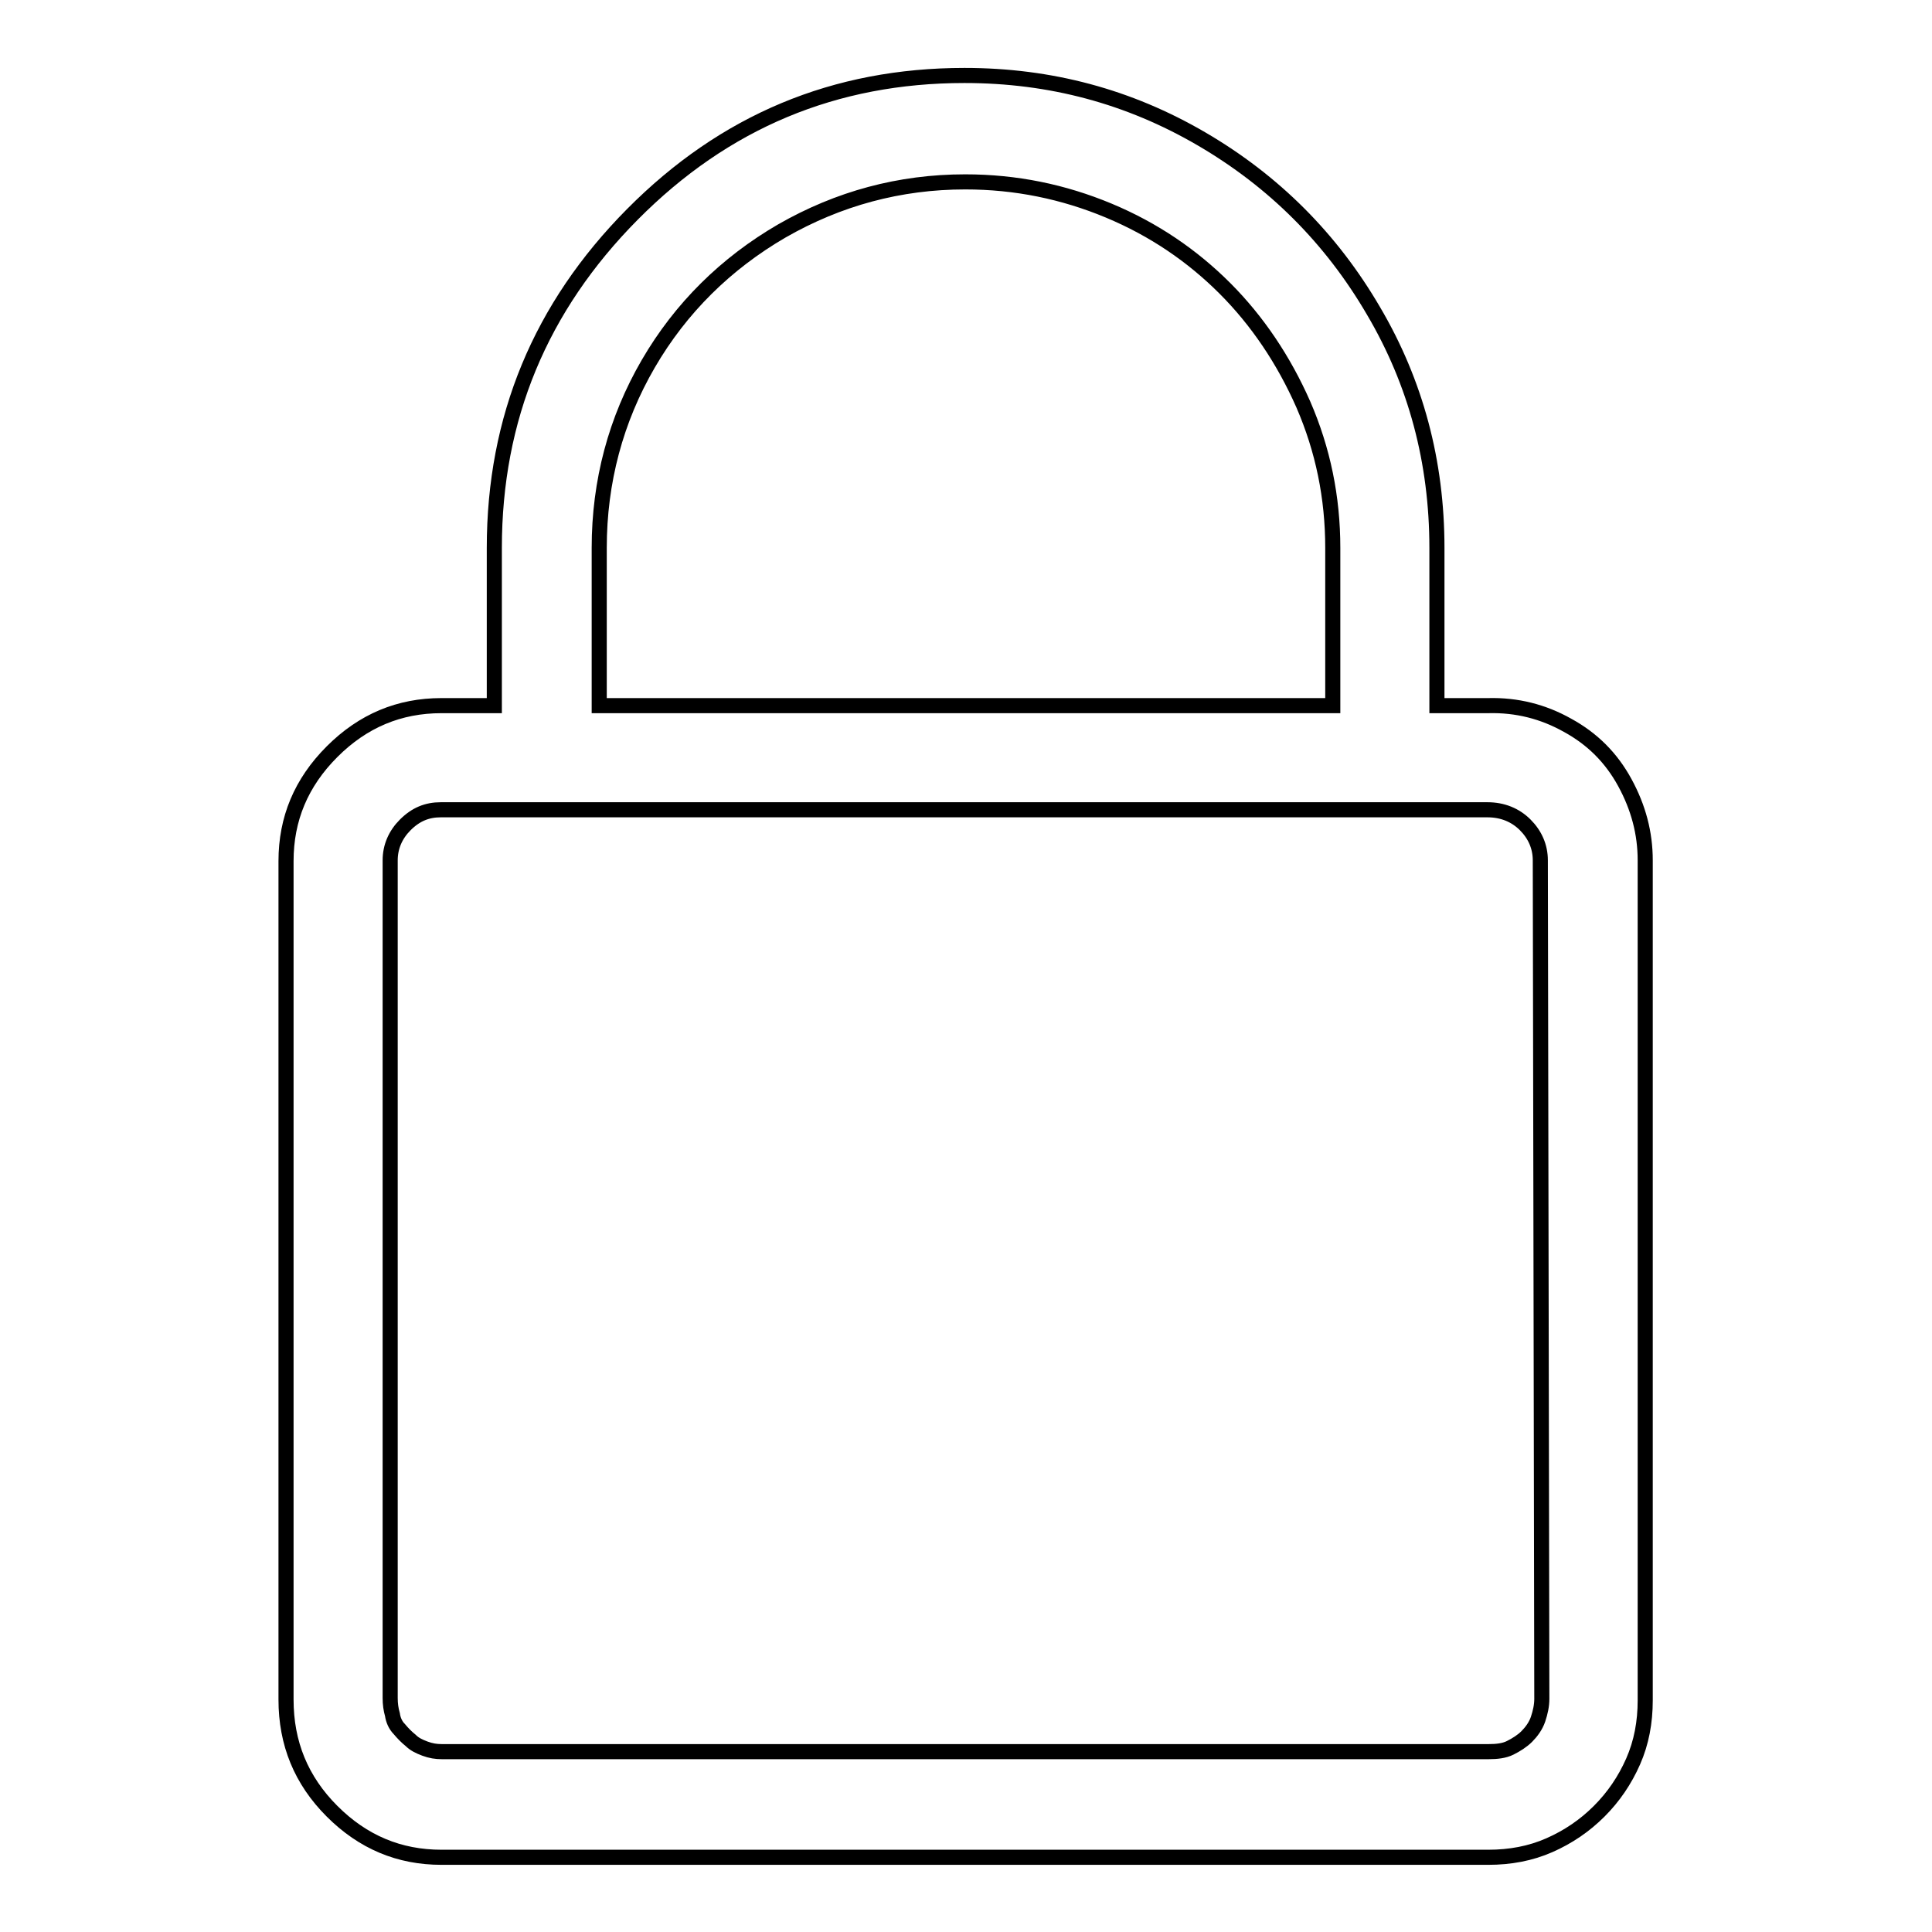 <?xml version="1.0" encoding="utf-8"?>
<!-- Svg Vector Icons : http://www.onlinewebfonts.com/icon -->
<!DOCTYPE svg PUBLIC "-//W3C//DTD SVG 1.1//EN" "http://www.w3.org/Graphics/SVG/1.1/DTD/svg11.dtd">
<svg version="1.1" xmlns="http://www.w3.org/2000/svg" xmlns:xlink="http://www.w3.org/1999/xlink" x="0px" y="0px" viewBox="0 0 256 256" enable-background="new 0 0 256 256" xml:space="preserve">
<g> <path stroke-width="2" fill-opacity="0" stroke="#000000"  d="M197.2,93.5h-6.8V72.6c0-11.4-2.8-21.9-8.4-31.4c-5.6-9.6-13.2-17.2-22.8-22.8c-9.6-5.6-20-8.4-31.4-8.4 c-17.2,0-31.8,6.1-44,18.4c-12.2,12.3-18.3,27-18.3,44.2v20.9h-7c-5.6,0-10.4,2-14.5,6.1c-4.1,4.1-6.1,8.9-6.1,14.5v111.1 c0,5.8,2,10.7,6.1,14.8c4.1,4.1,8.9,6.1,14.5,6.1h138.7c2.9,0,5.6-0.5,8.1-1.6c2.5-1.1,4.7-2.6,6.6-4.5c1.9-1.9,3.4-4.1,4.5-6.6 c1.1-2.5,1.6-5.2,1.6-8.1V114c0-3.6-0.9-7-2.7-10.3c-1.8-3.3-4.3-5.8-7.6-7.6C204.5,94.3,201,93.4,197.2,93.5L197.2,93.5z  M79.4,72.6c0-8.8,2.2-17,6.5-24.4c4.3-7.4,10.3-13.3,17.7-17.6c7.5-4.3,15.6-6.5,24.3-6.5c6.7,0,13,1.3,19,3.8 c6,2.5,11.1,6,15.4,10.3c4.3,4.3,7.8,9.5,10.4,15.4c2.6,6,3.9,12.3,3.9,19v20.9H79.4V72.6L79.4,72.6z M204.3,225.1 c0,0.9-0.2,1.8-0.5,2.7s-0.9,1.7-1.5,2.3c-0.6,0.6-1.4,1.1-2.2,1.5c-0.8,0.4-1.8,0.5-2.8,0.5H58.5c-0.7,0-1.4-0.1-2.2-0.4 s-1.4-0.6-1.9-1.1c-0.5-0.4-1-0.9-1.5-1.5c-0.5-0.5-0.8-1.2-0.9-1.9c-0.2-0.7-0.3-1.4-0.3-2.2V114c0-1.8,0.7-3.4,2-4.7 c1.4-1.4,2.9-2,4.7-2h138.7c2,0,3.7,0.7,5,2s2,2.9,2,4.7L204.3,225.1L204.3,225.1z"/></g>
</svg>